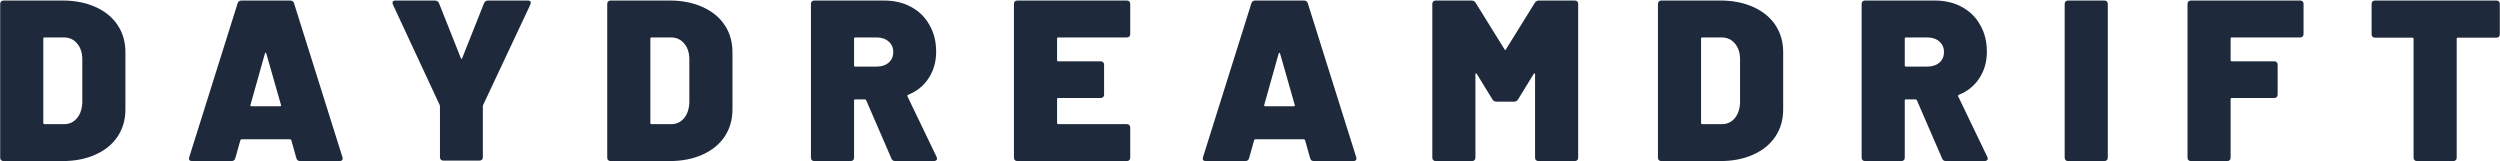 <svg width="1428" height="92" viewBox="0 0 1428 92" fill="none" xmlns="http://www.w3.org/2000/svg">
<path d="M2.074 92C1.463 92 0.982 91.825 0.633 91.476C0.284 91.127 0.109 90.646 0.109 90.035V2.265C0.109 1.654 0.284 1.173 0.633 0.824C0.982 0.475 1.463 0.3 2.074 0.3H35.741C42.815 0.3 49.059 1.523 54.474 3.968C59.976 6.413 64.212 9.863 67.181 14.317C70.15 18.771 71.635 23.924 71.635 29.775V62.525C71.635 68.376 70.15 73.529 67.181 77.983C64.212 82.437 59.976 85.887 54.474 88.332C49.059 90.777 42.815 92 35.741 92H2.074ZM24.737 70.254C24.737 70.691 24.955 70.909 25.392 70.909H36.658C39.627 70.909 42.073 69.774 43.994 67.503C45.915 65.145 46.92 62.088 47.007 58.333V33.967C47.007 30.212 46.046 27.199 44.125 24.928C42.204 22.57 39.671 21.391 36.527 21.391H25.392C24.955 21.391 24.737 21.609 24.737 22.046V70.254ZM171.498 92C170.275 92 169.533 91.432 169.271 90.297L166.389 80.079C166.214 79.73 165.996 79.555 165.734 79.555H137.962C137.7 79.555 137.482 79.73 137.307 80.079L134.425 90.297C134.163 91.432 133.421 92 132.198 92H109.797C108.225 92 107.657 91.258 108.094 89.773L135.735 1.872C136.084 0.824 136.827 0.3 137.962 0.3H165.734C166.869 0.3 167.612 0.824 167.961 1.872L195.602 89.773C195.689 89.948 195.733 90.21 195.733 90.559C195.733 91.52 195.122 92 193.899 92H171.498ZM143.071 59.905C142.984 60.429 143.158 60.691 143.595 60.691H159.97C160.494 60.691 160.669 60.429 160.494 59.905L152.11 30.561C152.023 30.299 151.892 30.168 151.717 30.168C151.542 30.168 151.411 30.299 151.324 30.561L143.071 59.905ZM253.273 91.738C252.661 91.738 252.181 91.563 251.832 91.214C251.482 90.865 251.308 90.384 251.308 89.773V60.822L251.177 60.036L224.453 2.658L224.191 1.61C224.191 0.737 224.758 0.3 225.894 0.3H248.426C249.561 0.3 250.347 0.824 250.784 1.872L263.229 33.181C263.491 33.792 263.753 33.792 264.015 33.181L276.46 1.872C276.896 0.824 277.682 0.3 278.818 0.3H301.481C302.616 0.3 303.184 0.737 303.184 1.61L302.922 2.658L275.936 60.036C275.848 60.211 275.805 60.473 275.805 60.822V89.773C275.805 90.384 275.63 90.865 275.281 91.214C274.931 91.563 274.451 91.738 273.84 91.738H253.273ZM348.82 92C348.208 92 347.728 91.825 347.379 91.476C347.029 91.127 346.855 90.646 346.855 90.035V2.265C346.855 1.654 347.029 1.173 347.379 0.824C347.728 0.475 348.208 0.3 348.82 0.3H382.487C389.561 0.3 395.805 1.523 401.22 3.968C406.722 6.413 410.957 9.863 413.927 14.317C416.896 18.771 418.381 23.924 418.381 29.775V62.525C418.381 68.376 416.896 73.529 413.927 77.983C410.957 82.437 406.722 85.887 401.22 88.332C395.805 90.777 389.561 92 382.487 92H348.82ZM371.483 70.254C371.483 70.691 371.701 70.909 372.138 70.909H383.404C386.373 70.909 388.818 69.774 390.74 67.503C392.661 65.145 393.665 62.088 393.753 58.333V33.967C393.753 30.212 392.792 27.199 390.871 24.928C388.949 22.57 386.417 21.391 383.273 21.391H372.138C371.701 21.391 371.483 21.609 371.483 22.046V70.254ZM511.412 92C510.277 92 509.535 91.52 509.185 90.559L494.775 57.285C494.601 56.936 494.339 56.761 493.989 56.761H488.487C488.051 56.761 487.832 56.979 487.832 57.416V90.035C487.832 90.646 487.658 91.127 487.308 91.476C486.959 91.825 486.479 92 485.867 92H465.169C464.558 92 464.078 91.825 463.728 91.476C463.379 91.127 463.204 90.646 463.204 90.035V2.265C463.204 1.654 463.379 1.173 463.728 0.824C464.078 0.475 464.558 0.3 465.169 0.3H504.862C510.801 0.3 515.997 1.523 520.451 3.968C524.993 6.413 528.486 9.863 530.931 14.317C533.464 18.684 534.73 23.749 534.73 29.513C534.73 35.277 533.289 40.342 530.407 44.709C527.613 48.988 523.726 52.132 518.748 54.141C518.312 54.316 518.181 54.621 518.355 55.058L534.992 89.642C535.167 90.166 535.254 90.472 535.254 90.559C535.254 90.996 535.08 91.345 534.73 91.607C534.381 91.869 533.944 92 533.42 92H511.412ZM488.487 21.391C488.051 21.391 487.832 21.609 487.832 22.046V37.373C487.832 37.81 488.051 38.028 488.487 38.028H500.801C503.596 38.028 505.867 37.286 507.613 35.801C509.36 34.229 510.233 32.22 510.233 29.775C510.233 27.242 509.36 25.234 507.613 23.749C505.867 22.177 503.596 21.391 500.801 21.391H488.487ZM645.587 19.426C645.587 20.037 645.412 20.518 645.063 20.867C644.714 21.216 644.233 21.391 643.622 21.391H604.453C604.016 21.391 603.798 21.609 603.798 22.046V34.36C603.798 34.797 604.016 35.015 604.453 35.015H628.688C629.299 35.015 629.78 35.19 630.129 35.539C630.478 35.888 630.653 36.369 630.653 36.98V54.01C630.653 54.621 630.478 55.102 630.129 55.451C629.78 55.8 629.299 55.975 628.688 55.975H604.453C604.016 55.975 603.798 56.193 603.798 56.63V70.254C603.798 70.691 604.016 70.909 604.453 70.909H643.622C644.233 70.909 644.714 71.084 645.063 71.433C645.412 71.782 645.587 72.263 645.587 72.874V90.035C645.587 90.646 645.412 91.127 645.063 91.476C644.714 91.825 644.233 92 643.622 92H581.135C580.524 92 580.043 91.825 579.694 91.476C579.345 91.127 579.17 90.646 579.17 90.035V2.265C579.17 1.654 579.345 1.173 579.694 0.824C580.043 0.475 580.524 0.3 581.135 0.3H643.622C644.233 0.3 644.714 0.475 645.063 0.824C645.412 1.173 645.587 1.654 645.587 2.265V19.426ZM750.559 92C749.336 92 748.594 91.432 748.332 90.297L745.45 80.079C745.275 79.73 745.057 79.555 744.795 79.555H717.023C716.761 79.555 716.543 79.73 716.368 80.079L713.486 90.297C713.224 91.432 712.482 92 711.259 92H688.858C687.286 92 686.718 91.258 687.155 89.773L714.796 1.872C715.145 0.824 715.888 0.3 717.023 0.3H744.795C745.93 0.3 746.673 0.824 747.022 1.872L774.663 89.773C774.75 89.948 774.794 90.21 774.794 90.559C774.794 91.52 774.183 92 772.96 92H750.559ZM722.132 59.905C722.045 60.429 722.219 60.691 722.656 60.691H739.031C739.555 60.691 739.73 60.429 739.555 59.905L731.171 30.561C731.084 30.299 730.953 30.168 730.778 30.168C730.603 30.168 730.472 30.299 730.385 30.561L722.132 59.905ZM876.694 1.61C877.218 0.737 878.004 0.3 879.052 0.3H899.488C900.1 0.3 900.58 0.475 900.929 0.824C901.279 1.173 901.453 1.654 901.453 2.265V90.035C901.453 90.646 901.279 91.127 900.929 91.476C900.58 91.825 900.1 92 899.488 92H878.79C878.179 92 877.699 91.825 877.349 91.476C877 91.127 876.825 90.646 876.825 90.035V42.482C876.825 42.133 876.738 41.958 876.563 41.958C876.389 41.871 876.214 41.958 876.039 42.22L867.131 56.761C866.607 57.634 865.821 58.071 864.773 58.071H854.817C853.769 58.071 852.983 57.634 852.459 56.761L843.551 42.22C843.377 41.958 843.202 41.871 843.027 41.958C842.853 41.958 842.765 42.133 842.765 42.482V90.035C842.765 90.646 842.591 91.127 842.241 91.476C841.892 91.825 841.412 92 840.8 92H820.102C819.491 92 819.011 91.825 818.661 91.476C818.312 91.127 818.137 90.646 818.137 90.035V2.265C818.137 1.654 818.312 1.173 818.661 0.824C819.011 0.475 819.491 0.3 820.102 0.3H840.538C841.586 0.3 842.372 0.737 842.896 1.61L859.402 28.203C859.664 28.727 859.926 28.727 860.188 28.203L876.694 1.61ZM948.989 92C948.378 92 947.897 91.825 947.548 91.476C947.199 91.127 947.024 90.646 947.024 90.035V2.265C947.024 1.654 947.199 1.173 947.548 0.824C947.897 0.475 948.378 0.3 948.989 0.3H982.656C989.73 0.3 995.974 1.523 1001.39 3.968C1006.89 6.413 1011.13 9.863 1014.1 14.317C1017.07 18.771 1018.55 23.924 1018.55 29.775V62.525C1018.55 68.376 1017.07 73.529 1014.1 77.983C1011.13 82.437 1006.89 85.887 1001.39 88.332C995.974 90.777 989.73 92 982.656 92H948.989ZM971.652 70.254C971.652 70.691 971.87 70.909 972.307 70.909H983.573C986.542 70.909 988.988 69.774 990.909 67.503C992.83 65.145 993.835 62.088 993.922 58.333V33.967C993.922 30.212 992.961 27.199 991.04 24.928C989.119 22.57 986.586 21.391 983.442 21.391H972.307C971.87 21.391 971.652 21.609 971.652 22.046V70.254ZM1111.58 92C1110.45 92 1109.7 91.52 1109.35 90.559L1094.94 57.285C1094.77 56.936 1094.51 56.761 1094.16 56.761H1088.66C1088.22 56.761 1088 56.979 1088 57.416V90.035C1088 90.646 1087.83 91.127 1087.48 91.476C1087.13 91.825 1086.65 92 1086.04 92H1065.34C1064.73 92 1064.25 91.825 1063.9 91.476C1063.55 91.127 1063.37 90.646 1063.37 90.035V2.265C1063.37 1.654 1063.55 1.173 1063.9 0.824C1064.25 0.475 1064.73 0.3 1065.34 0.3H1105.03C1110.97 0.3 1116.17 1.523 1120.62 3.968C1125.16 6.413 1128.66 9.863 1131.1 14.317C1133.63 18.684 1134.9 23.749 1134.9 29.513C1134.9 35.277 1133.46 40.342 1130.58 44.709C1127.78 48.988 1123.9 52.132 1118.92 54.141C1118.48 54.316 1118.35 54.621 1118.52 55.058L1135.16 89.642C1135.34 90.166 1135.42 90.472 1135.42 90.559C1135.42 90.996 1135.25 91.345 1134.9 91.607C1134.55 91.869 1134.11 92 1133.59 92H1111.58ZM1088.66 21.391C1088.22 21.391 1088 21.609 1088 22.046V37.373C1088 37.81 1088.22 38.028 1088.66 38.028H1100.97C1103.77 38.028 1106.04 37.286 1107.78 35.801C1109.53 34.229 1110.4 32.22 1110.4 29.775C1110.4 27.242 1109.53 25.234 1107.78 23.749C1106.04 22.177 1103.77 21.391 1100.97 21.391H1088.66ZM1181.3 92C1180.69 92 1180.21 91.825 1179.86 91.476C1179.51 91.127 1179.34 90.646 1179.34 90.035V2.265C1179.34 1.654 1179.51 1.173 1179.86 0.824C1180.21 0.475 1180.69 0.3 1181.3 0.3H1202C1202.61 0.3 1203.09 0.475 1203.44 0.824C1203.79 1.173 1203.97 1.654 1203.97 2.265V90.035C1203.97 90.646 1203.79 91.127 1203.44 91.476C1203.09 91.825 1202.61 92 1202 92H1181.3ZM1315.79 19.426C1315.79 20.037 1315.62 20.518 1315.27 20.867C1314.92 21.216 1314.44 21.391 1313.83 21.391H1274.79C1274.35 21.391 1274.13 21.609 1274.13 22.046V34.36C1274.13 34.797 1274.35 35.015 1274.79 35.015H1299.02C1299.64 35.015 1300.12 35.19 1300.47 35.539C1300.81 35.888 1300.99 36.369 1300.99 36.98V54.01C1300.99 54.621 1300.81 55.102 1300.47 55.451C1300.12 55.8 1299.64 55.975 1299.02 55.975H1274.79C1274.35 55.975 1274.13 56.193 1274.13 56.63V90.035C1274.13 90.646 1273.96 91.127 1273.61 91.476C1273.26 91.825 1272.78 92 1272.17 92H1251.47C1250.86 92 1250.38 91.825 1250.03 91.476C1249.68 91.127 1249.51 90.646 1249.51 90.035V2.265C1249.51 1.654 1249.68 1.173 1250.03 0.824C1250.38 0.475 1250.86 0.3 1251.47 0.3H1313.83C1314.44 0.3 1314.92 0.475 1315.27 0.824C1315.62 1.173 1315.79 1.654 1315.79 2.265V19.426ZM1425.93 0.3C1426.54 0.3 1427.02 0.475 1427.37 0.824C1427.72 1.173 1427.89 1.654 1427.89 2.265V19.557C1427.89 20.168 1427.72 20.649 1427.37 20.998C1427.02 21.347 1426.54 21.522 1425.93 21.522H1403.92C1403.48 21.522 1403.26 21.74 1403.26 22.177V90.035C1403.26 90.646 1403.09 91.127 1402.74 91.476C1402.39 91.825 1401.91 92 1401.3 92H1380.6C1379.99 92 1379.51 91.825 1379.16 91.476C1378.81 91.127 1378.63 90.646 1378.63 90.035V22.177C1378.63 21.74 1378.42 21.522 1377.98 21.522H1356.63C1356.01 21.522 1355.53 21.347 1355.19 20.998C1354.84 20.649 1354.66 20.168 1354.66 19.557V2.265C1354.66 1.654 1354.84 1.173 1355.19 0.824C1355.53 0.475 1356.01 0.3 1356.63 0.3H1425.93Z" fill="#1E293B"/>
</svg>
